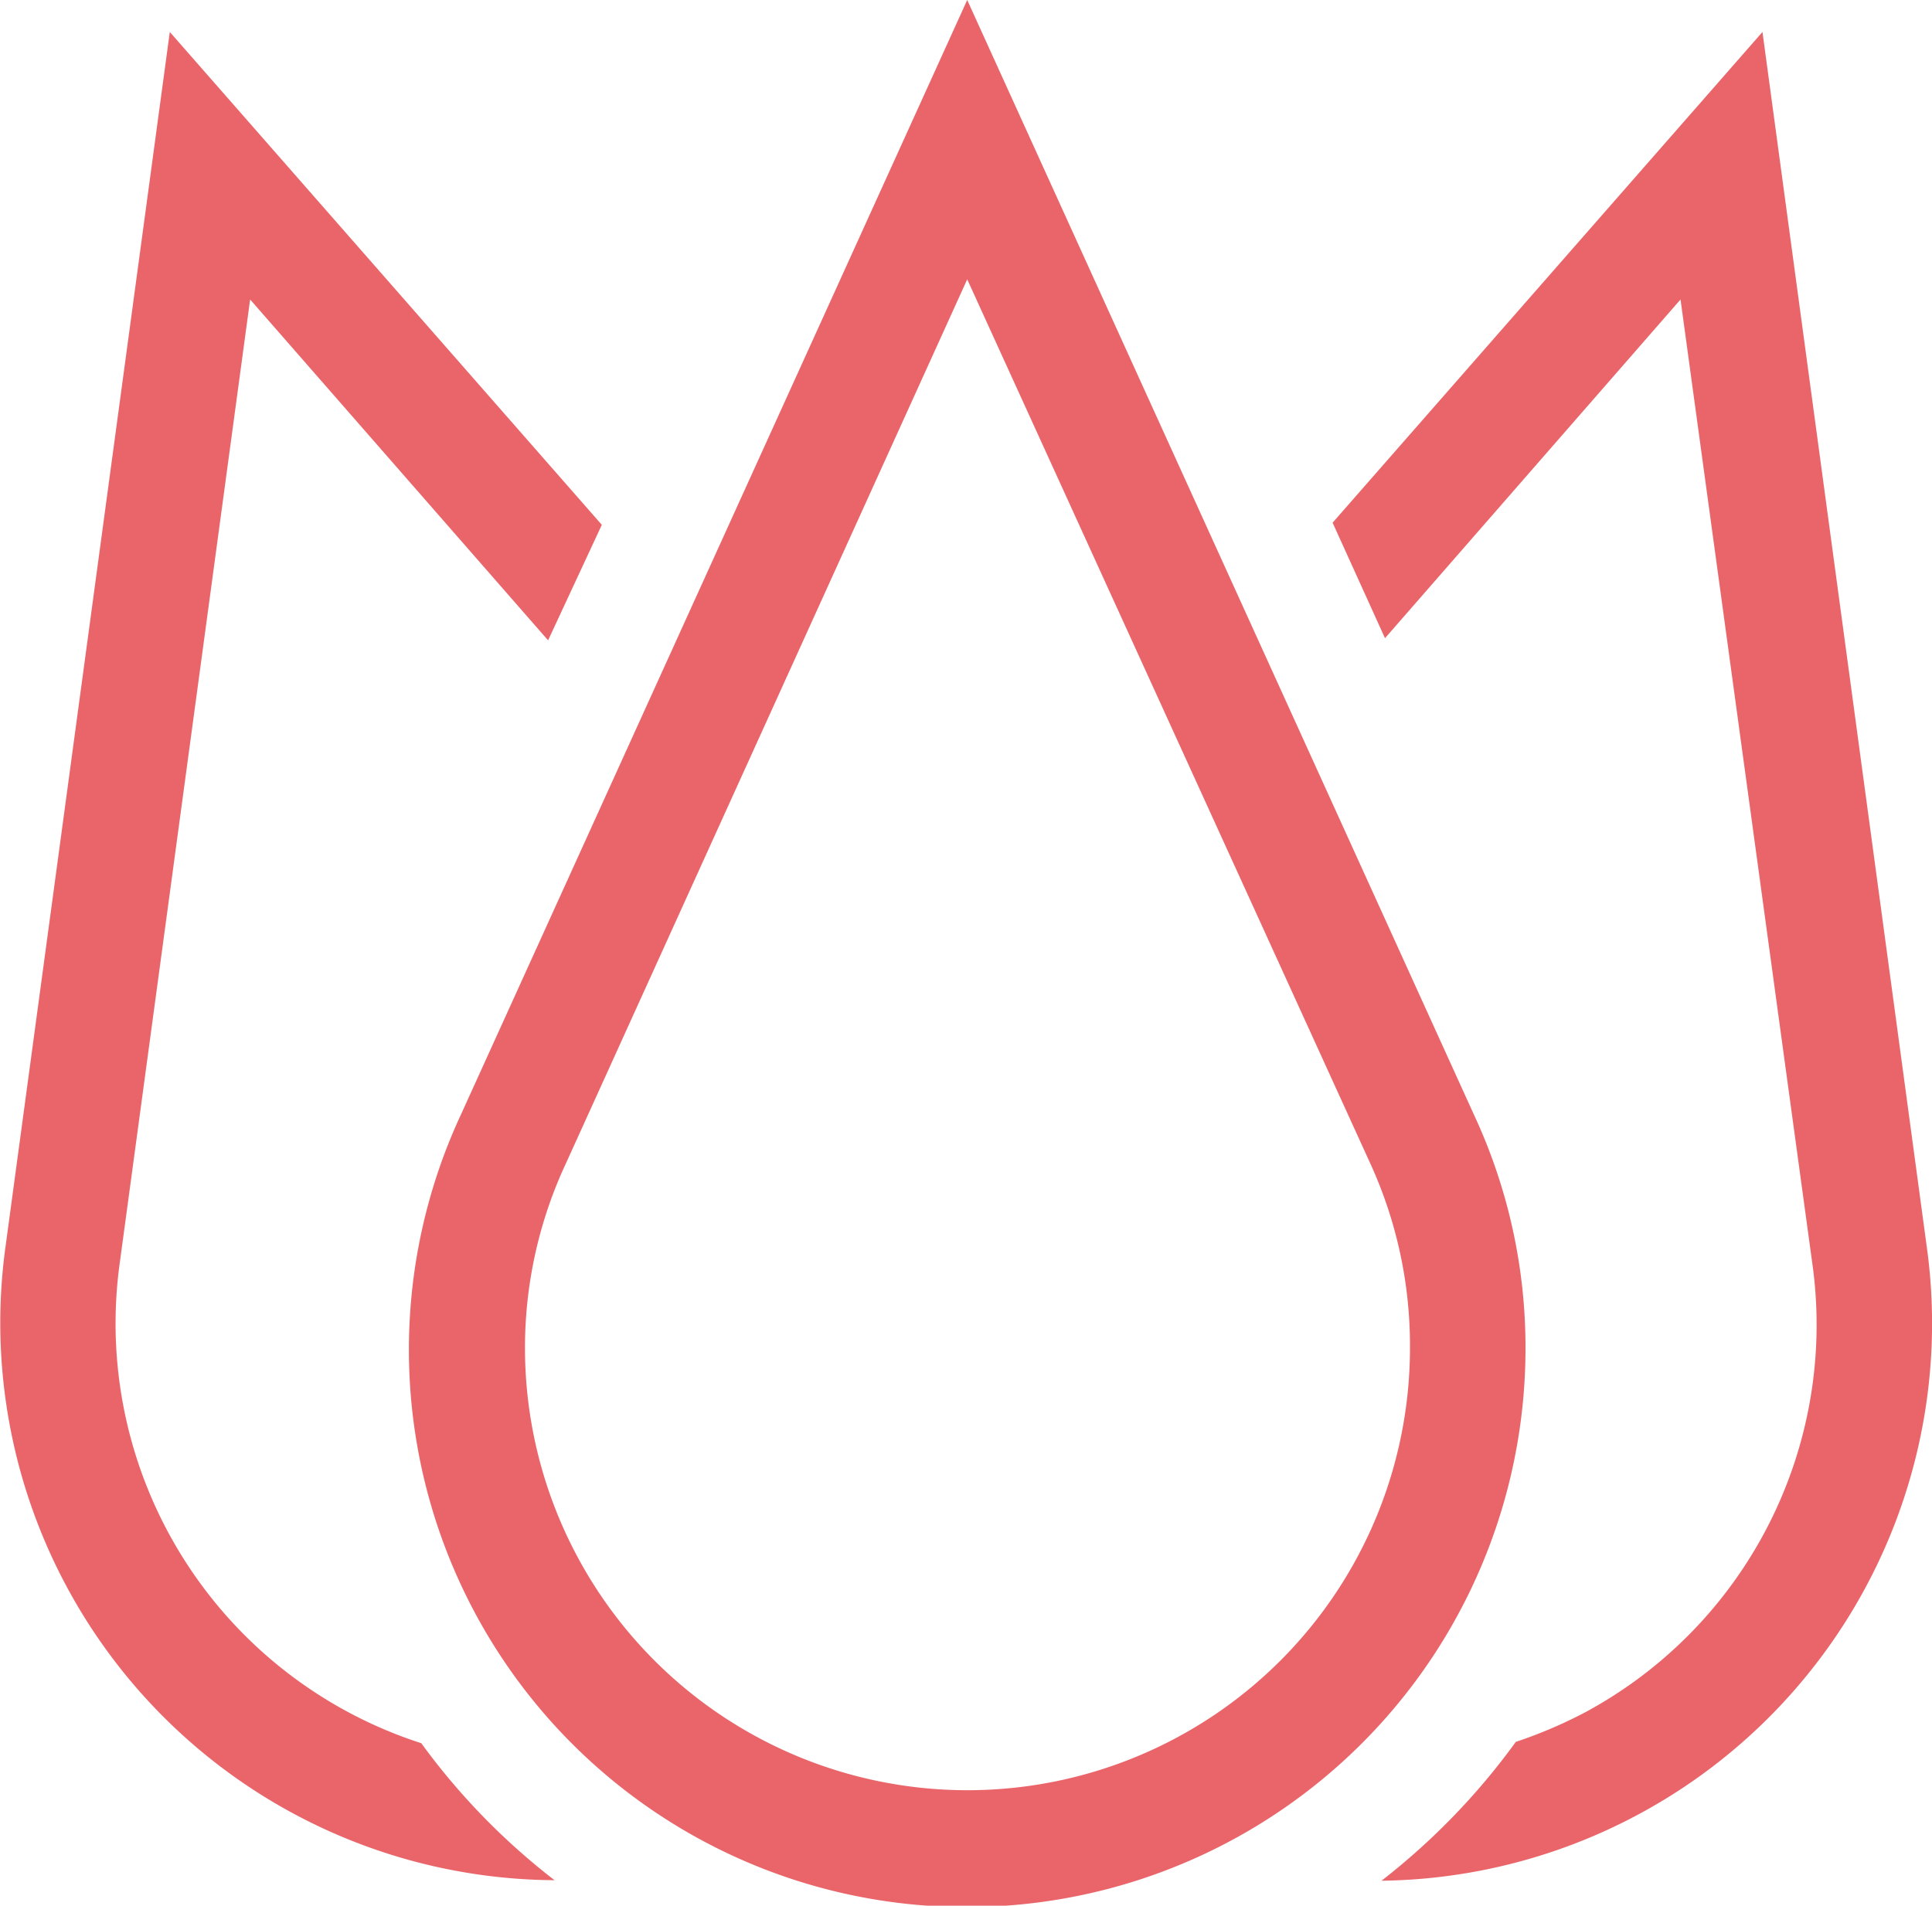 <svg xmlns="http://www.w3.org/2000/svg" viewBox="0 0 71.91 70.95"><defs><style>.cls-1{fill:#ea656a;}</style></defs><g id="Layer_2" data-name="Layer 2"><g id="Livello_1" data-name="Livello 1"><line class="cls-1" x1="20.85" y1="44.48" x2="19.76" y2="46.94"/><path class="cls-1" d="M36,71A20.75,20.75,0,0,1,17.15,41.51L36,0,54.87,41.52a20.5,20.5,0,0,1,1.91,8.66A20.8,20.8,0,0,1,36,71ZM36,10.4,21.07,43.3a16.23,16.23,0,0,0-1.53,6.88,16.47,16.47,0,1,0,32.94,0A16.29,16.29,0,0,0,51,43.31h0Z"/><path class="cls-1" d="M71.71,46.38,65.6,1.19l-16,18.27,1.95,4.3,11-12.61L67.45,47h0A16.39,16.39,0,0,1,59,63.75a17.09,17.09,0,0,1-2.58,1.1,25.47,25.47,0,0,1-5,5.17A20.75,20.75,0,0,0,71.71,46.38Z"/><path class="cls-1" d="M15.68,64.9A16.42,16.42,0,0,1,4.46,47h0L9.31,11.15,20.4,23.84l2-4.3L6.32,1.19.21,46.38A20.75,20.75,0,0,0,20.64,70,25.08,25.08,0,0,1,15.68,64.9Z"/></g></g></svg>